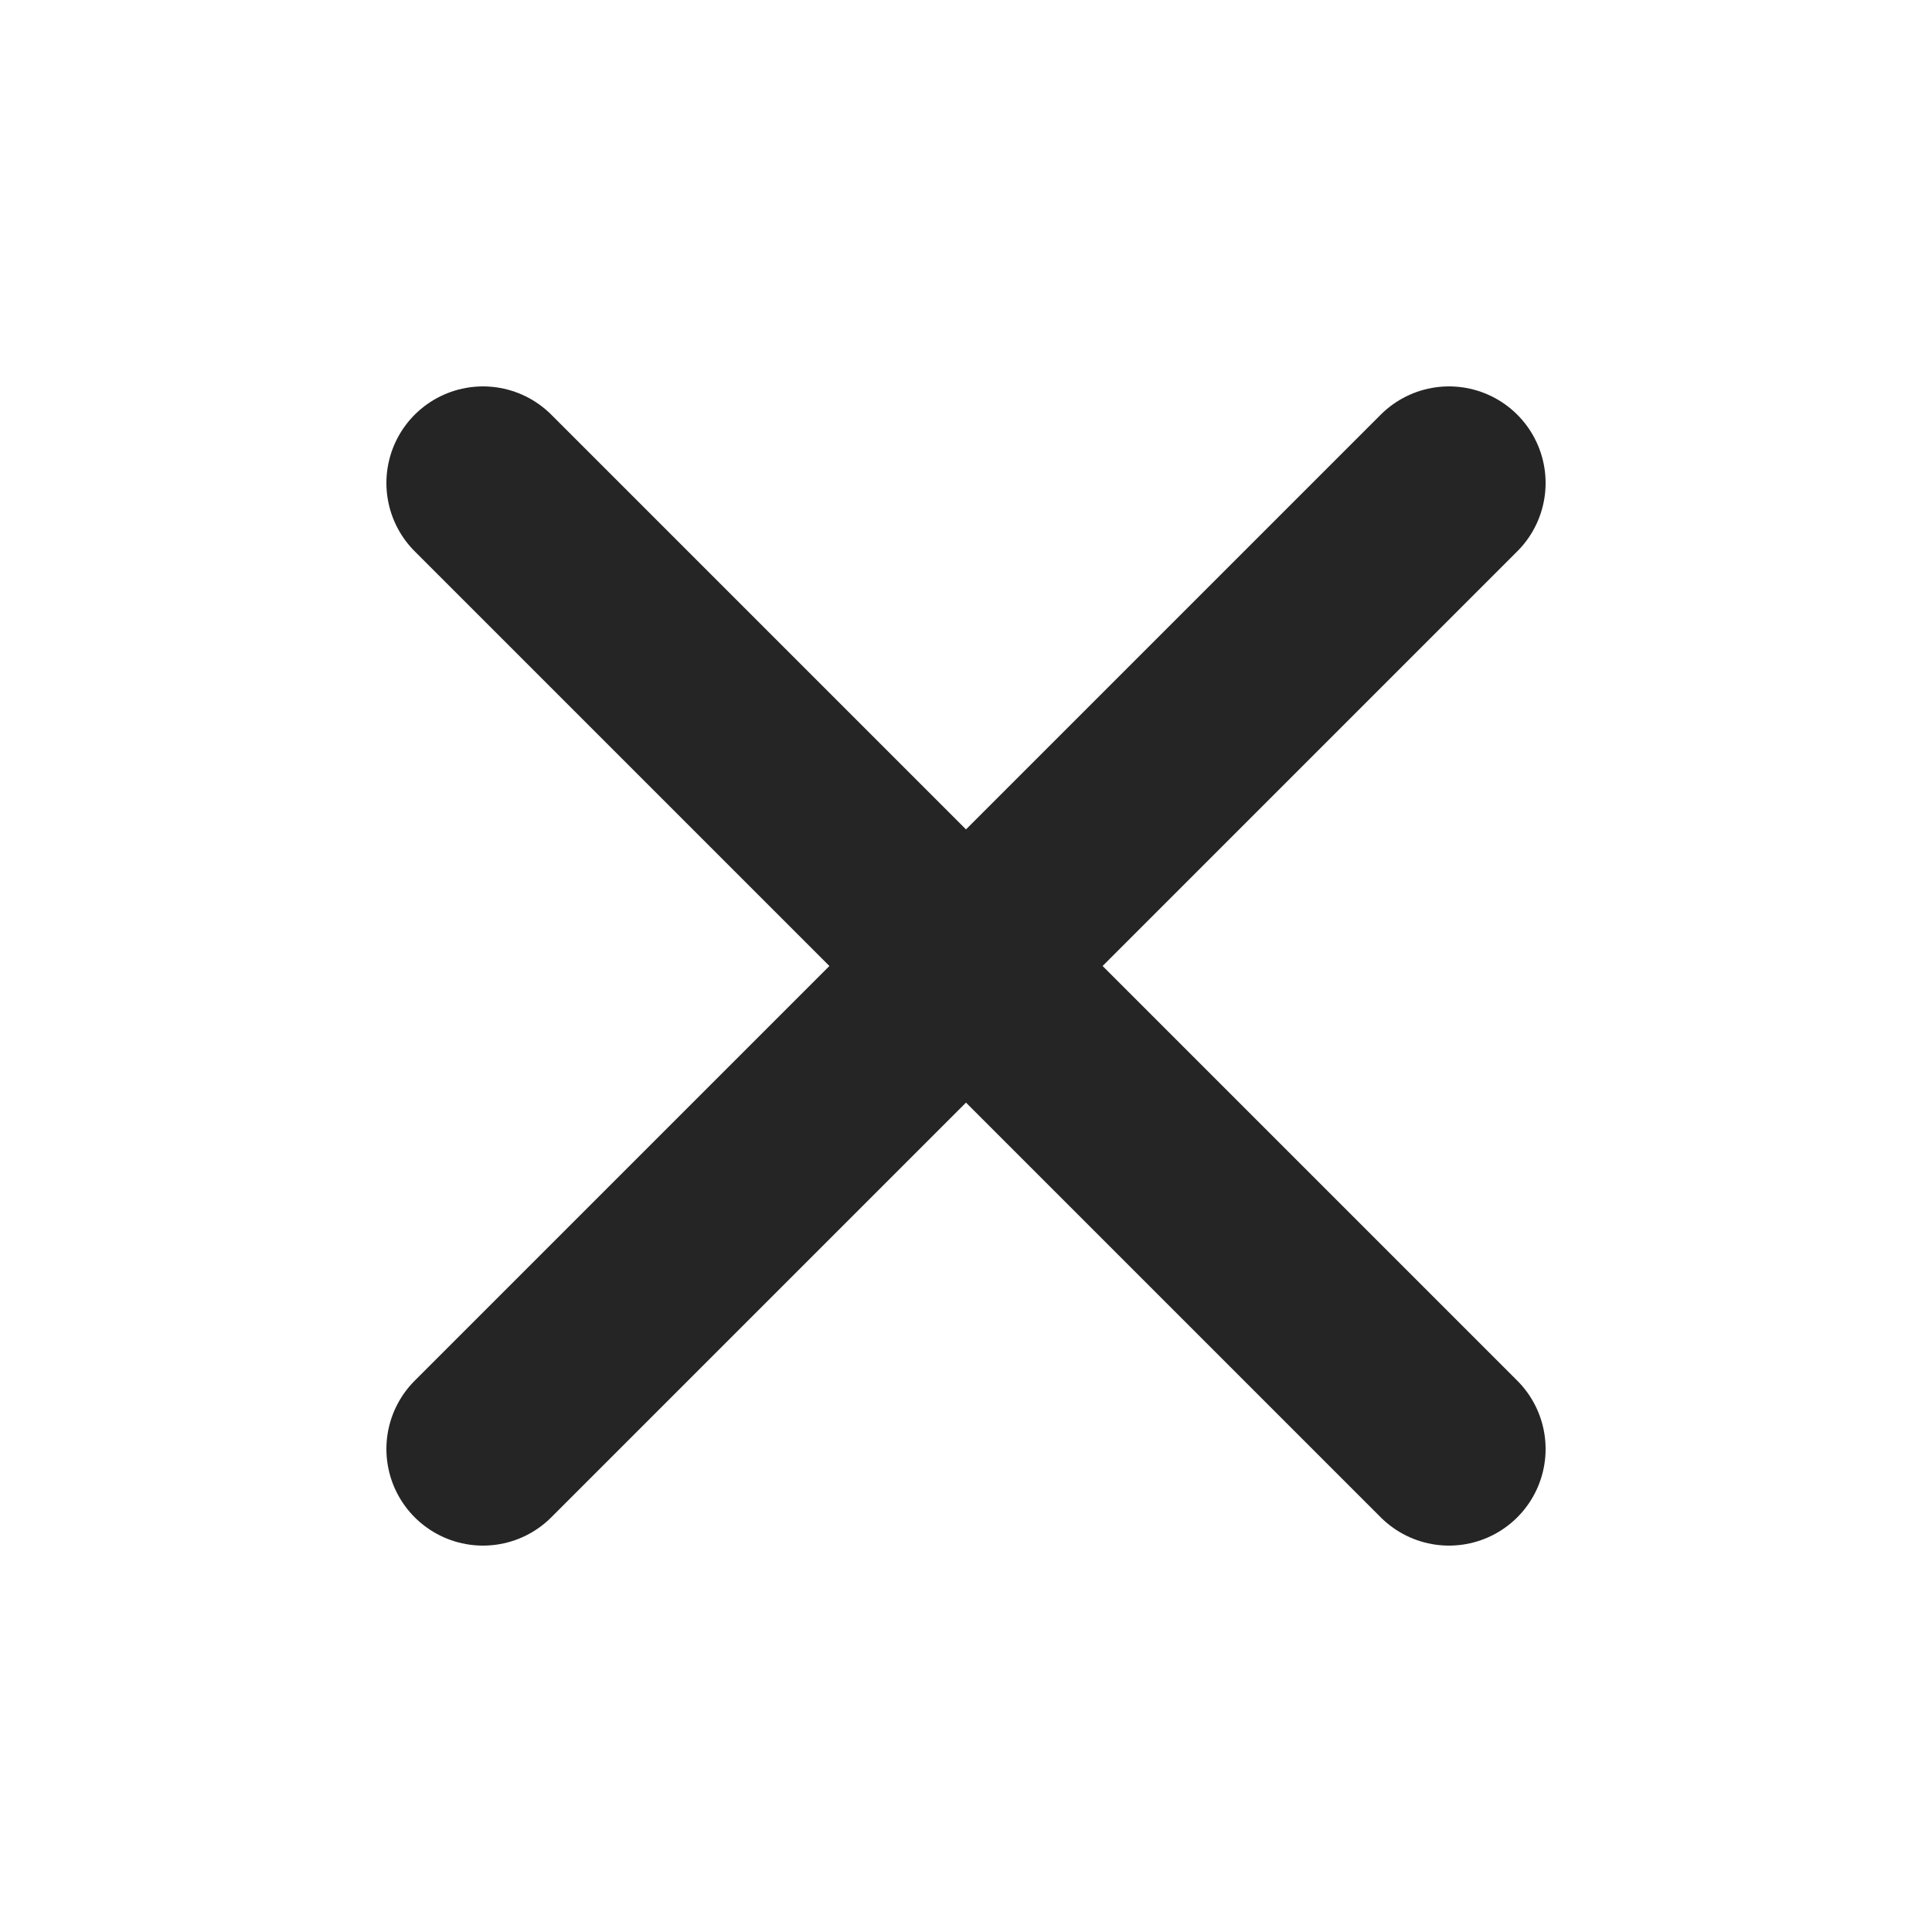 <svg width="20" height="20" viewBox="0 0 20 20" fill="none" xmlns="http://www.w3.org/2000/svg">
<path d="M15 5L5 15M5 5L15 15" stroke="#252525" stroke-width="2" stroke-linecap="round" stroke-linejoin="round"/>
</svg>
